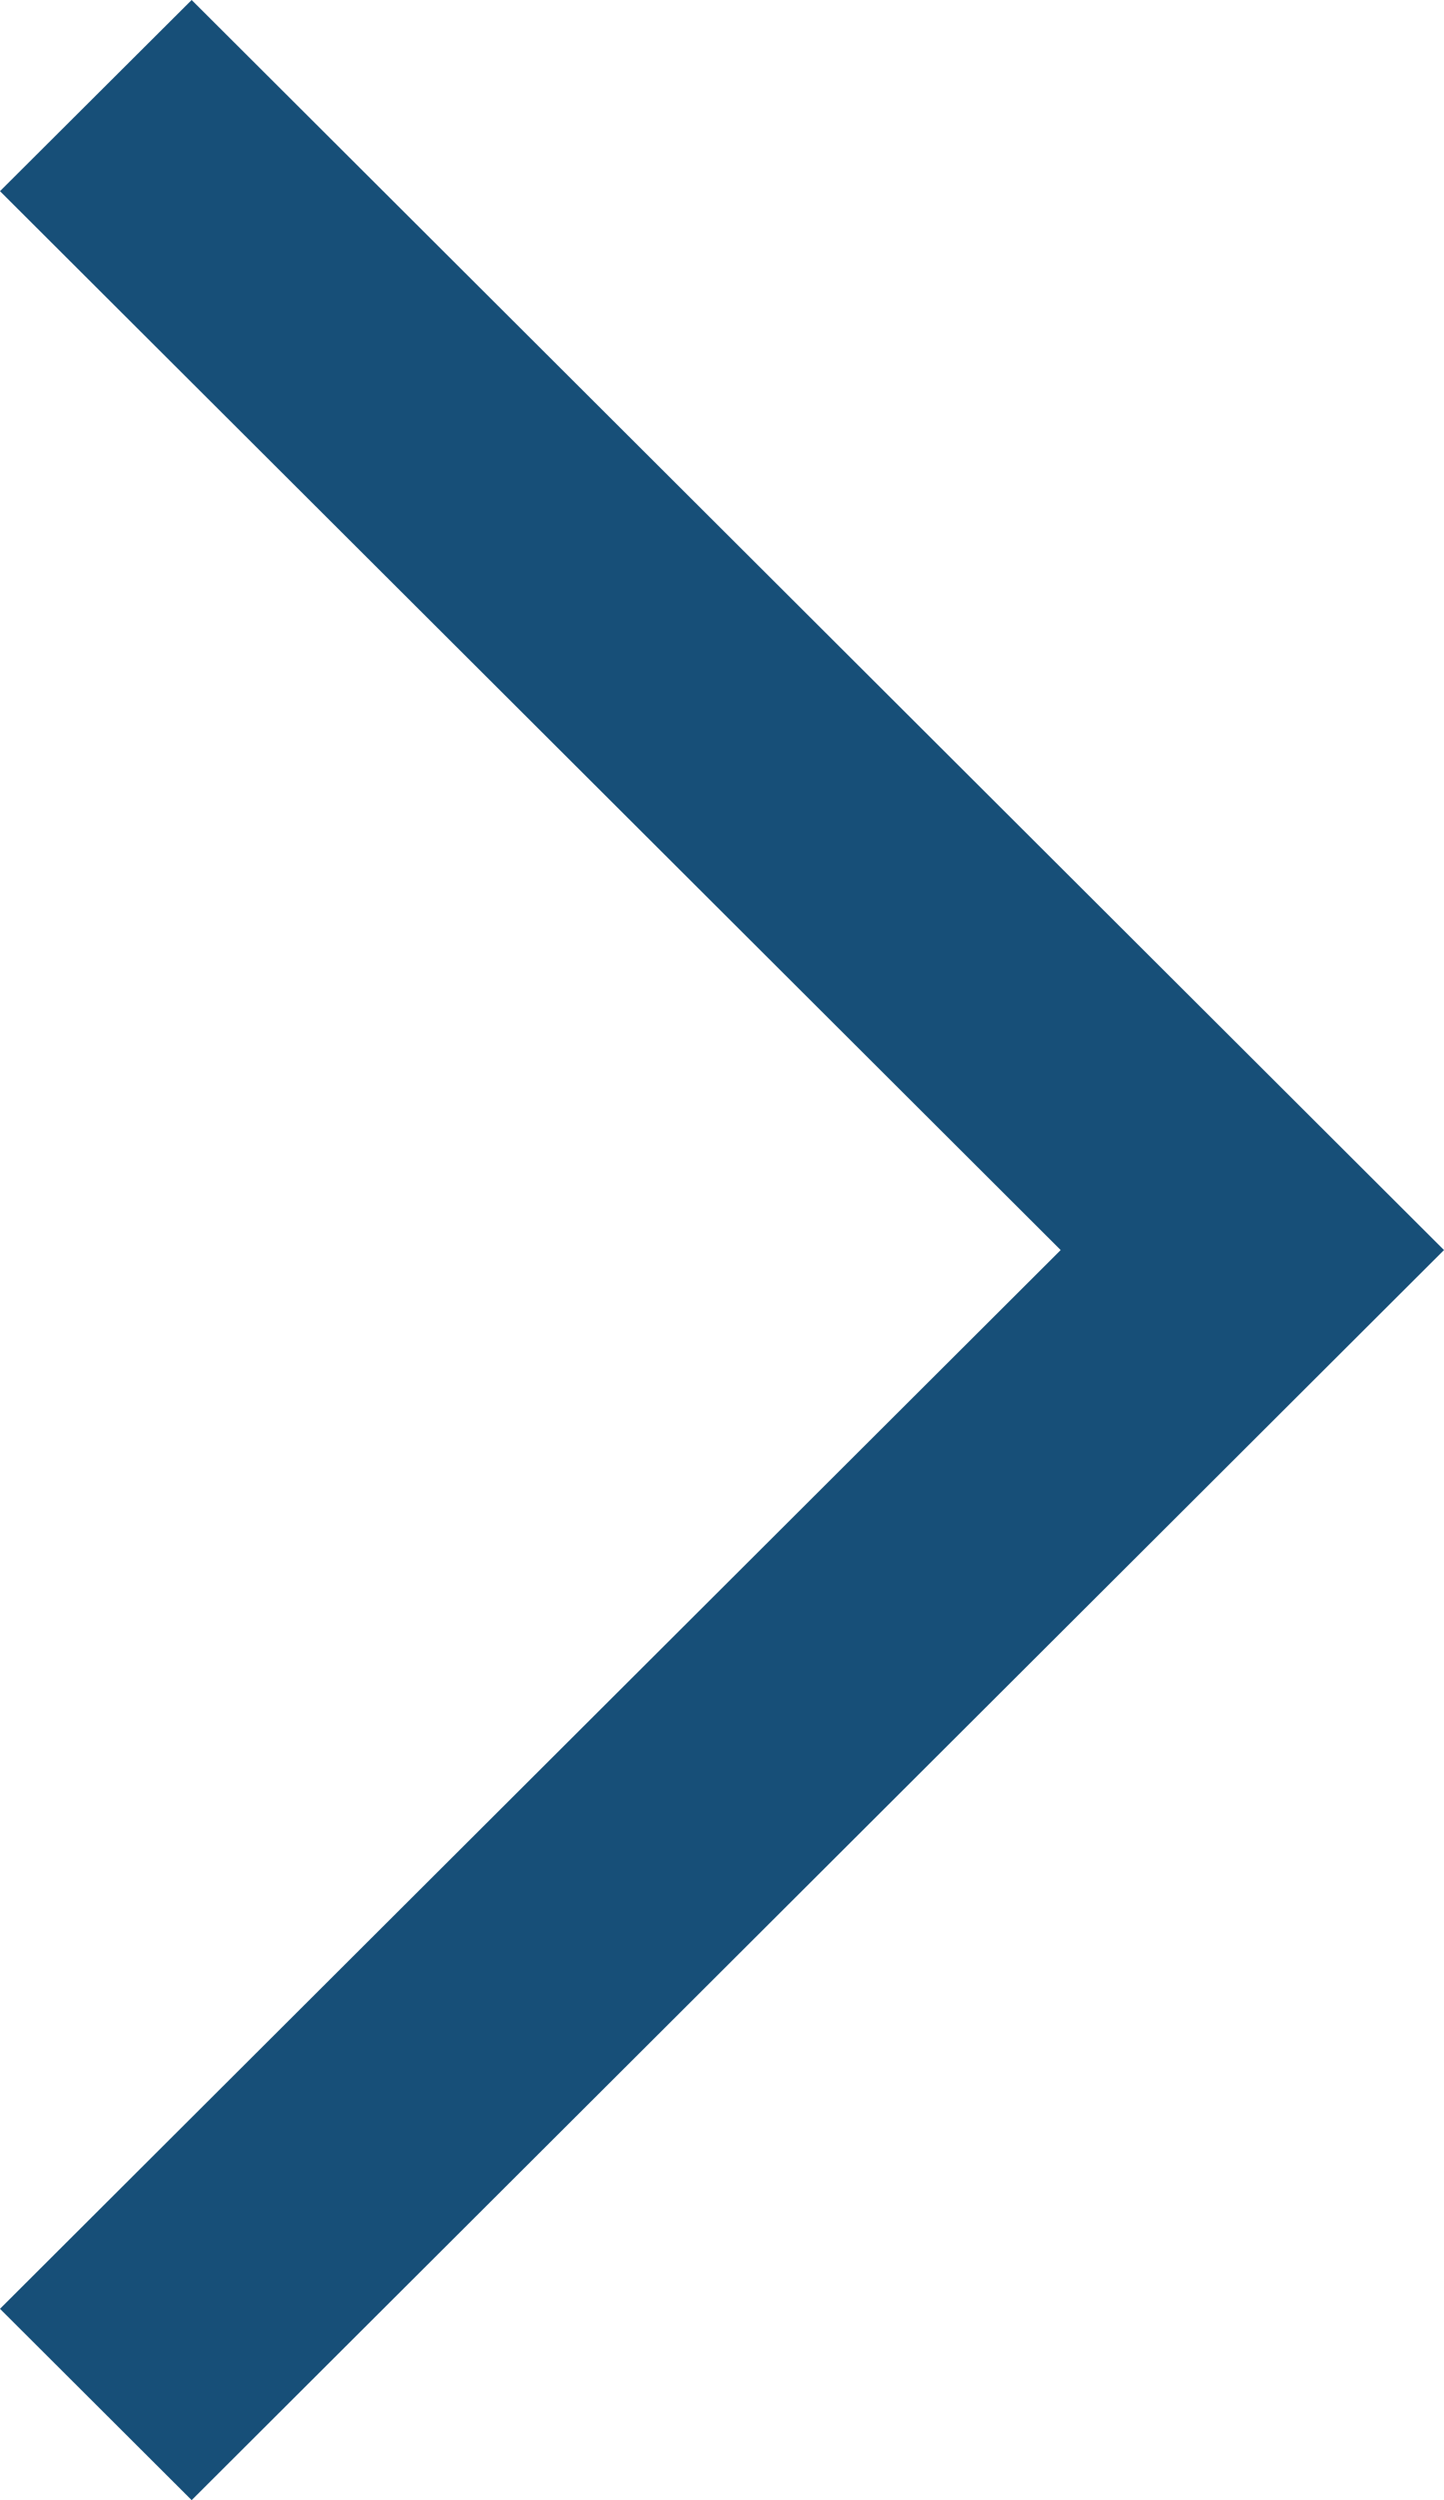 <svg id="Arrow_right" data-name="Arrow right" xmlns="http://www.w3.org/2000/svg" width="19.732" height="34.146" viewBox="0 0 19.732 34.146">
  <path id="Pfad_2887" data-name="Pfad 2887" d="M2.619,0,0,2.611,14.494,17.073,0,31.533l2.619,2.613,14.494-14.46,2.619-2.613L17.113,14.46Z" transform="translate(0 0)" fill="#174f78"/>
</svg>
